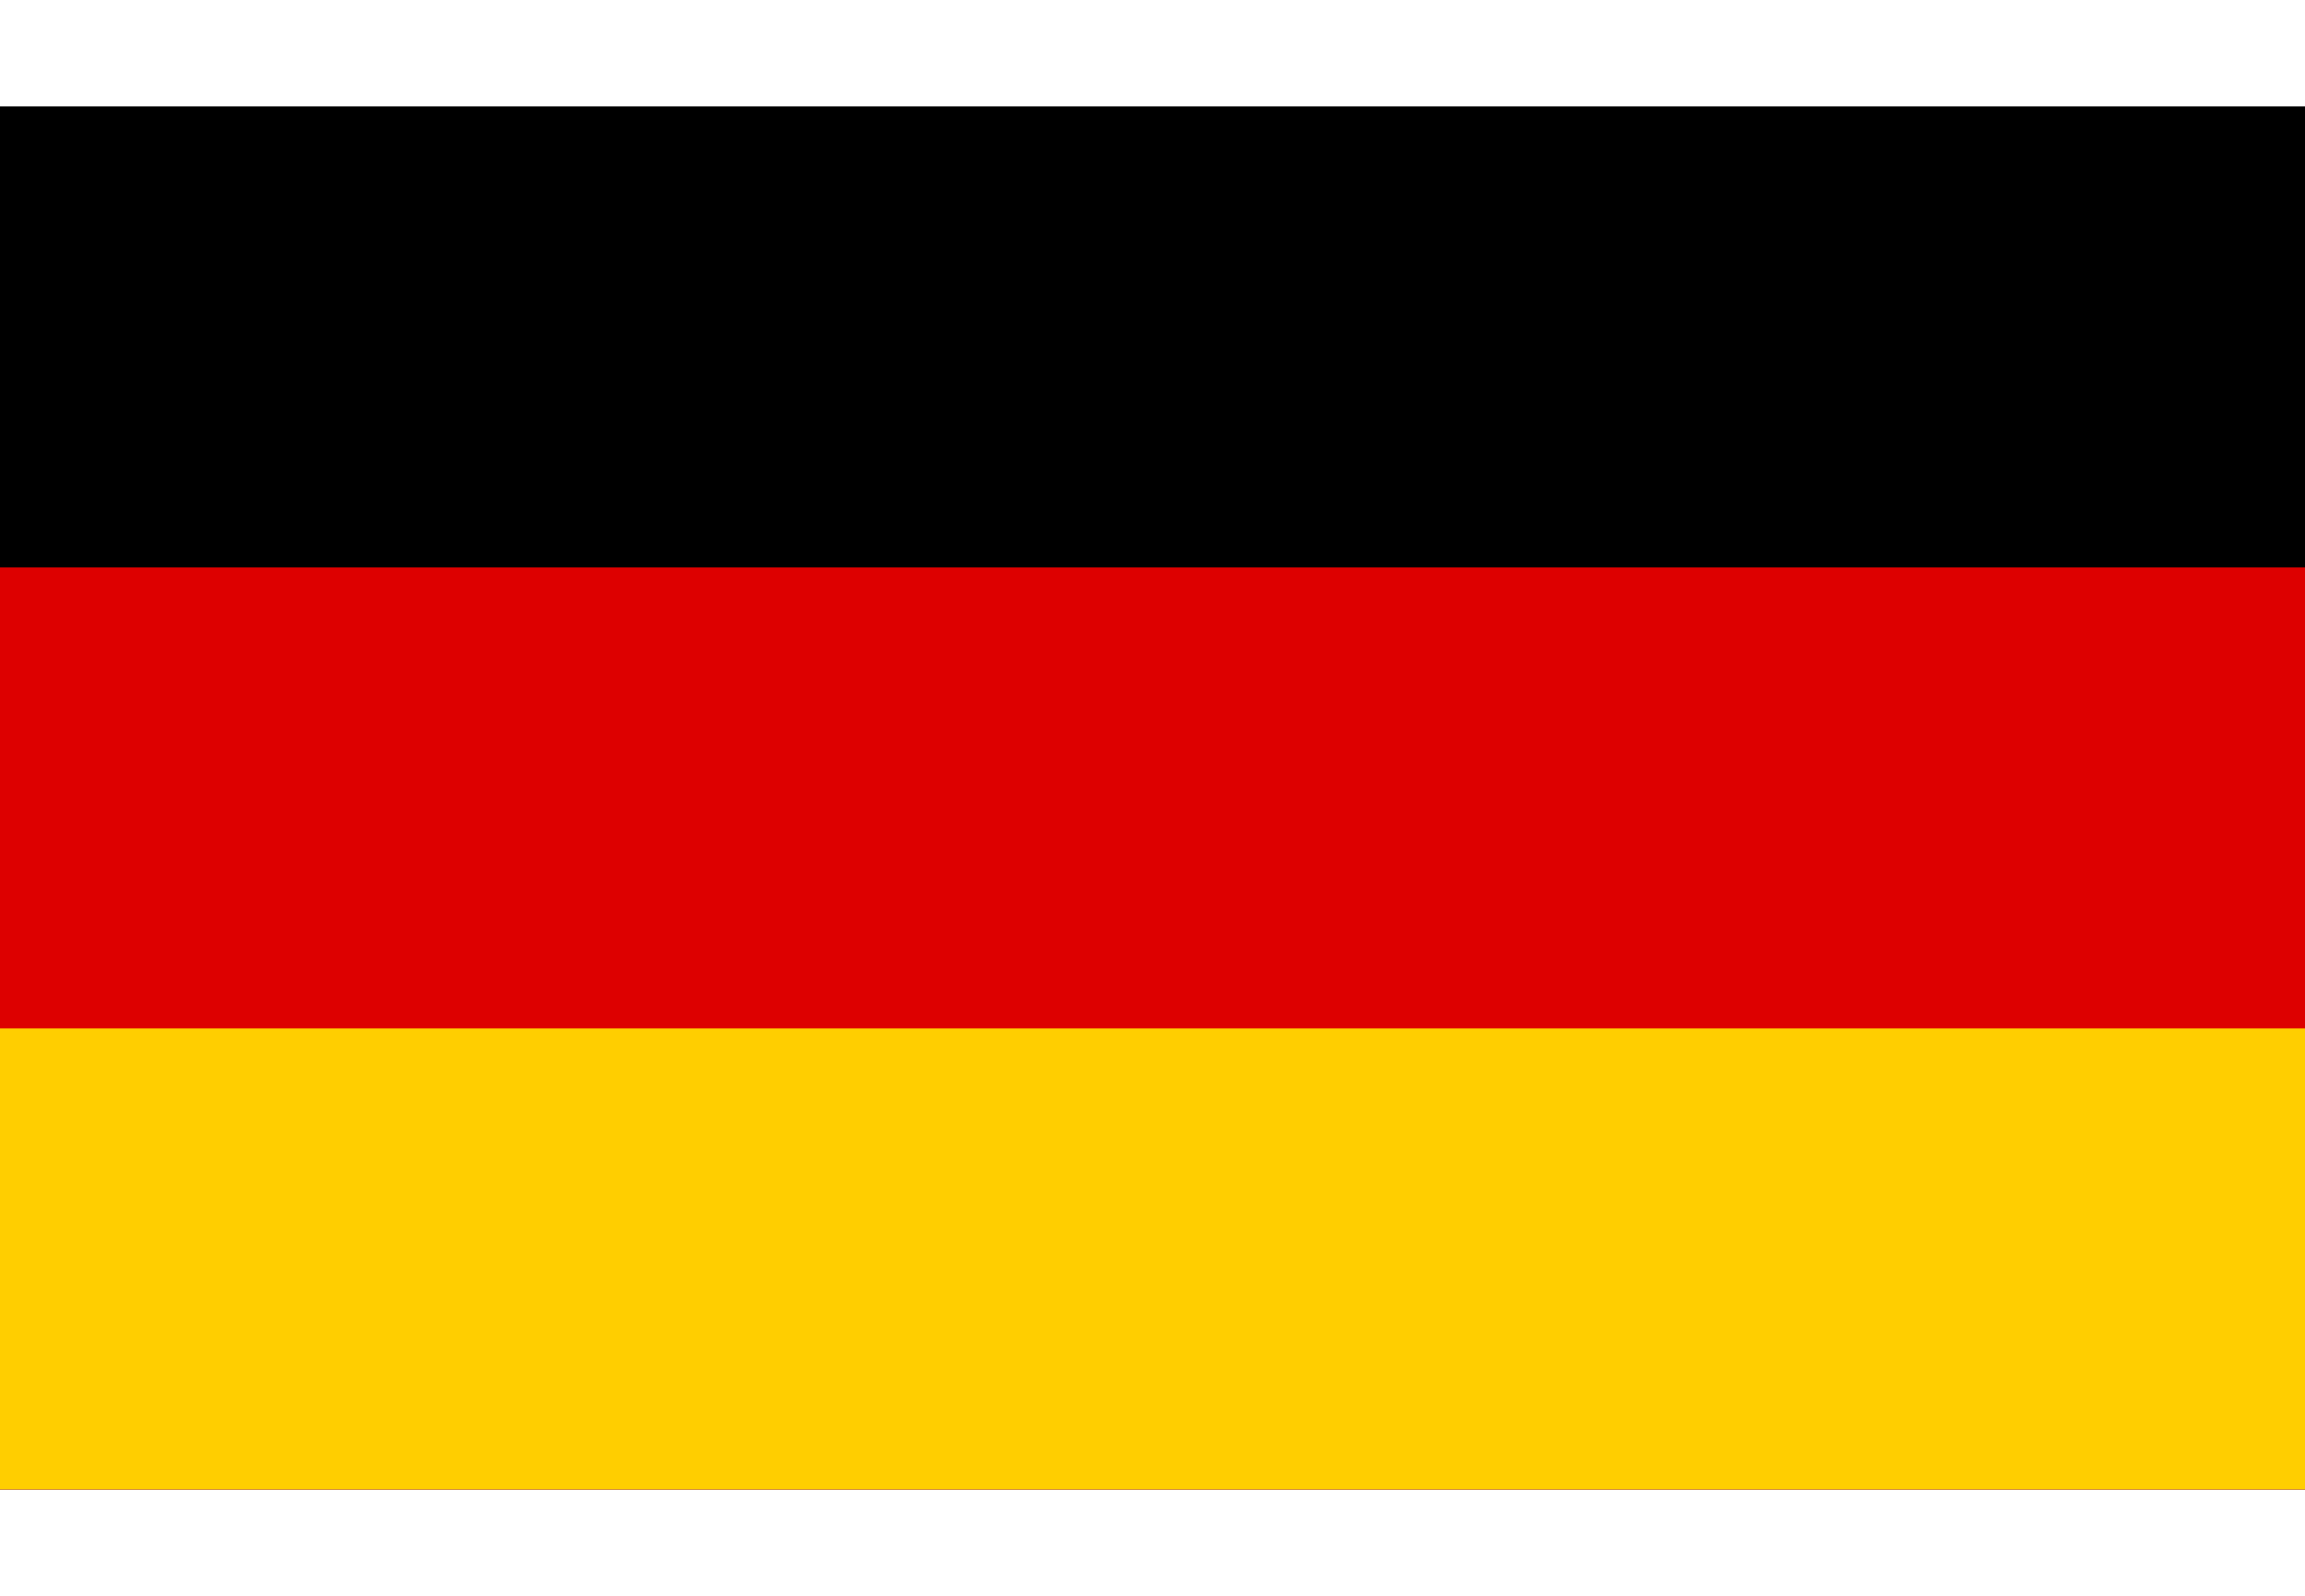 <svg xmlns="http://www.w3.org/2000/svg" width="26" height="18" viewBox="0 0 5 3">
  <rect width="5" height="3" fill="#000"/>
  <rect width="5" height="2" y="1" fill="#dd0000"/>
  <rect width="5" height="1" y="2" fill="#ffce00"/>
</svg>
